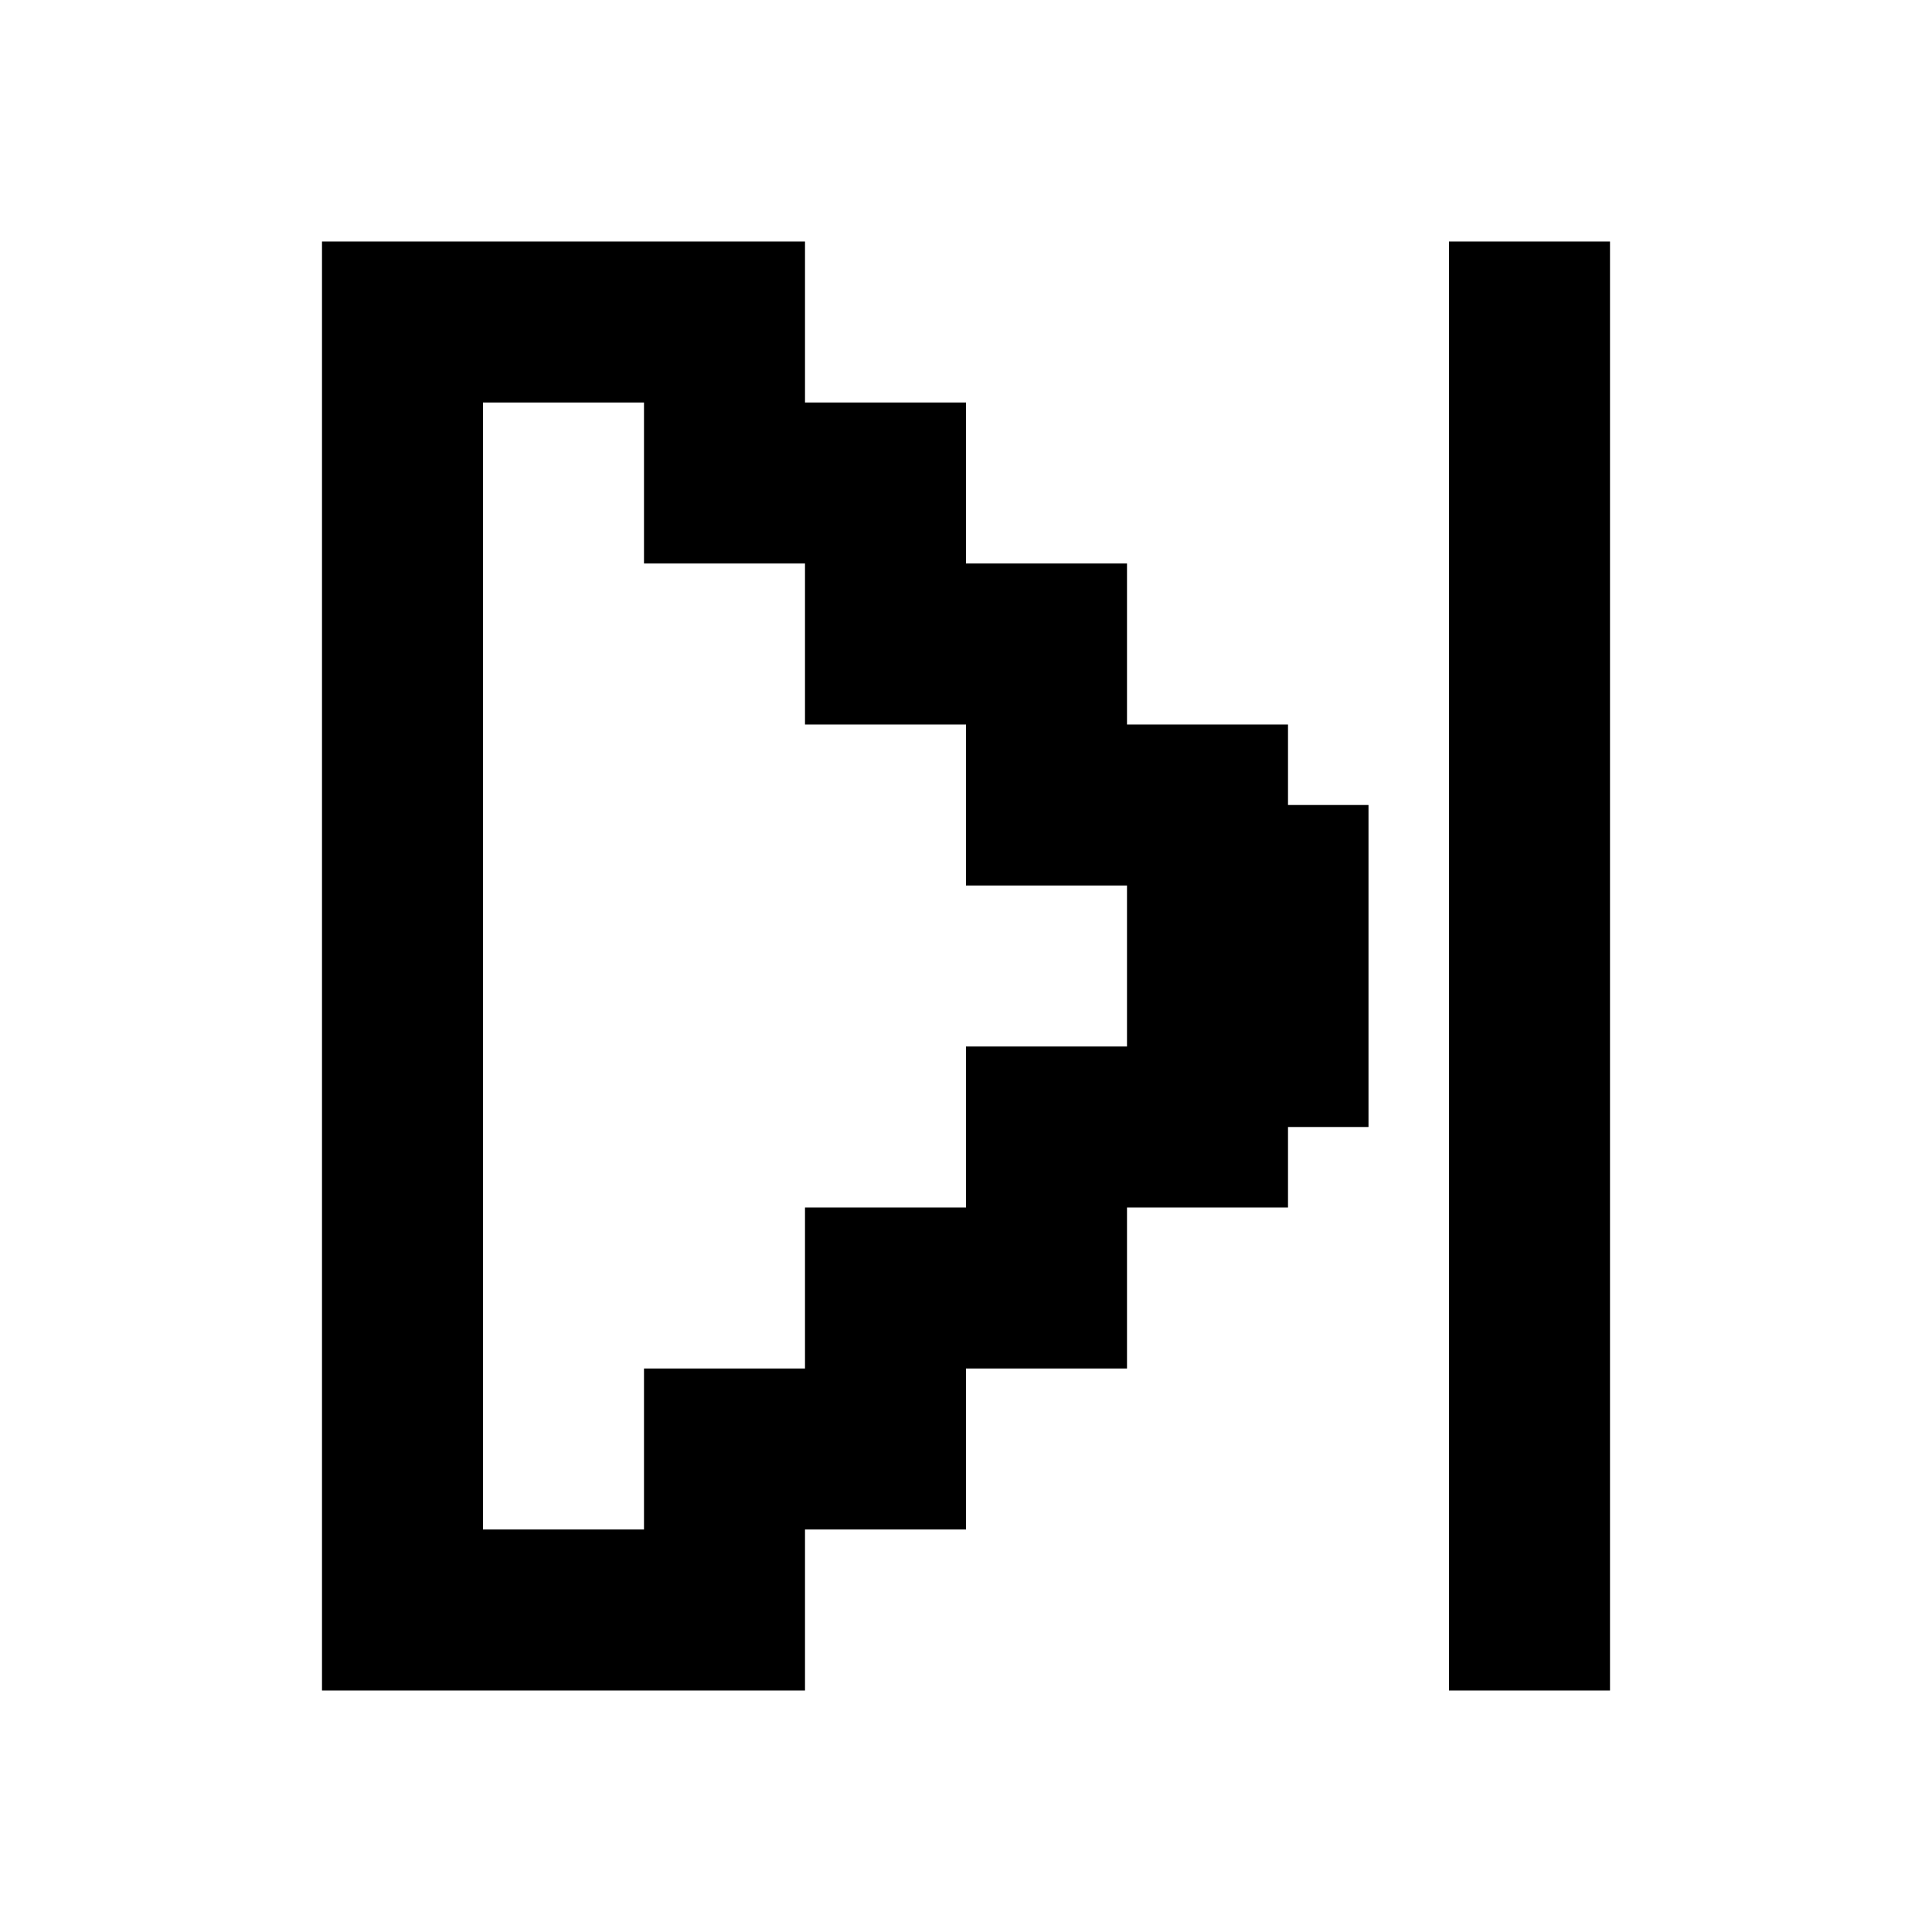 <svg width="48" height="48" viewBox="0 0 48 48" fill="none" xmlns="http://www.w3.org/2000/svg">
<path fill-rule="evenodd" clip-rule="evenodd" d="M8 6H20V10H24V14H28V18H32V20H34V28H32V30H28V34H24V38H20V42H8V6ZM24 30V26H28V22H24V18H20V14H16V10H12V38H16V34H20V30H24ZM36 6H40V42H36V6Z" fill="black"/>
</svg>
